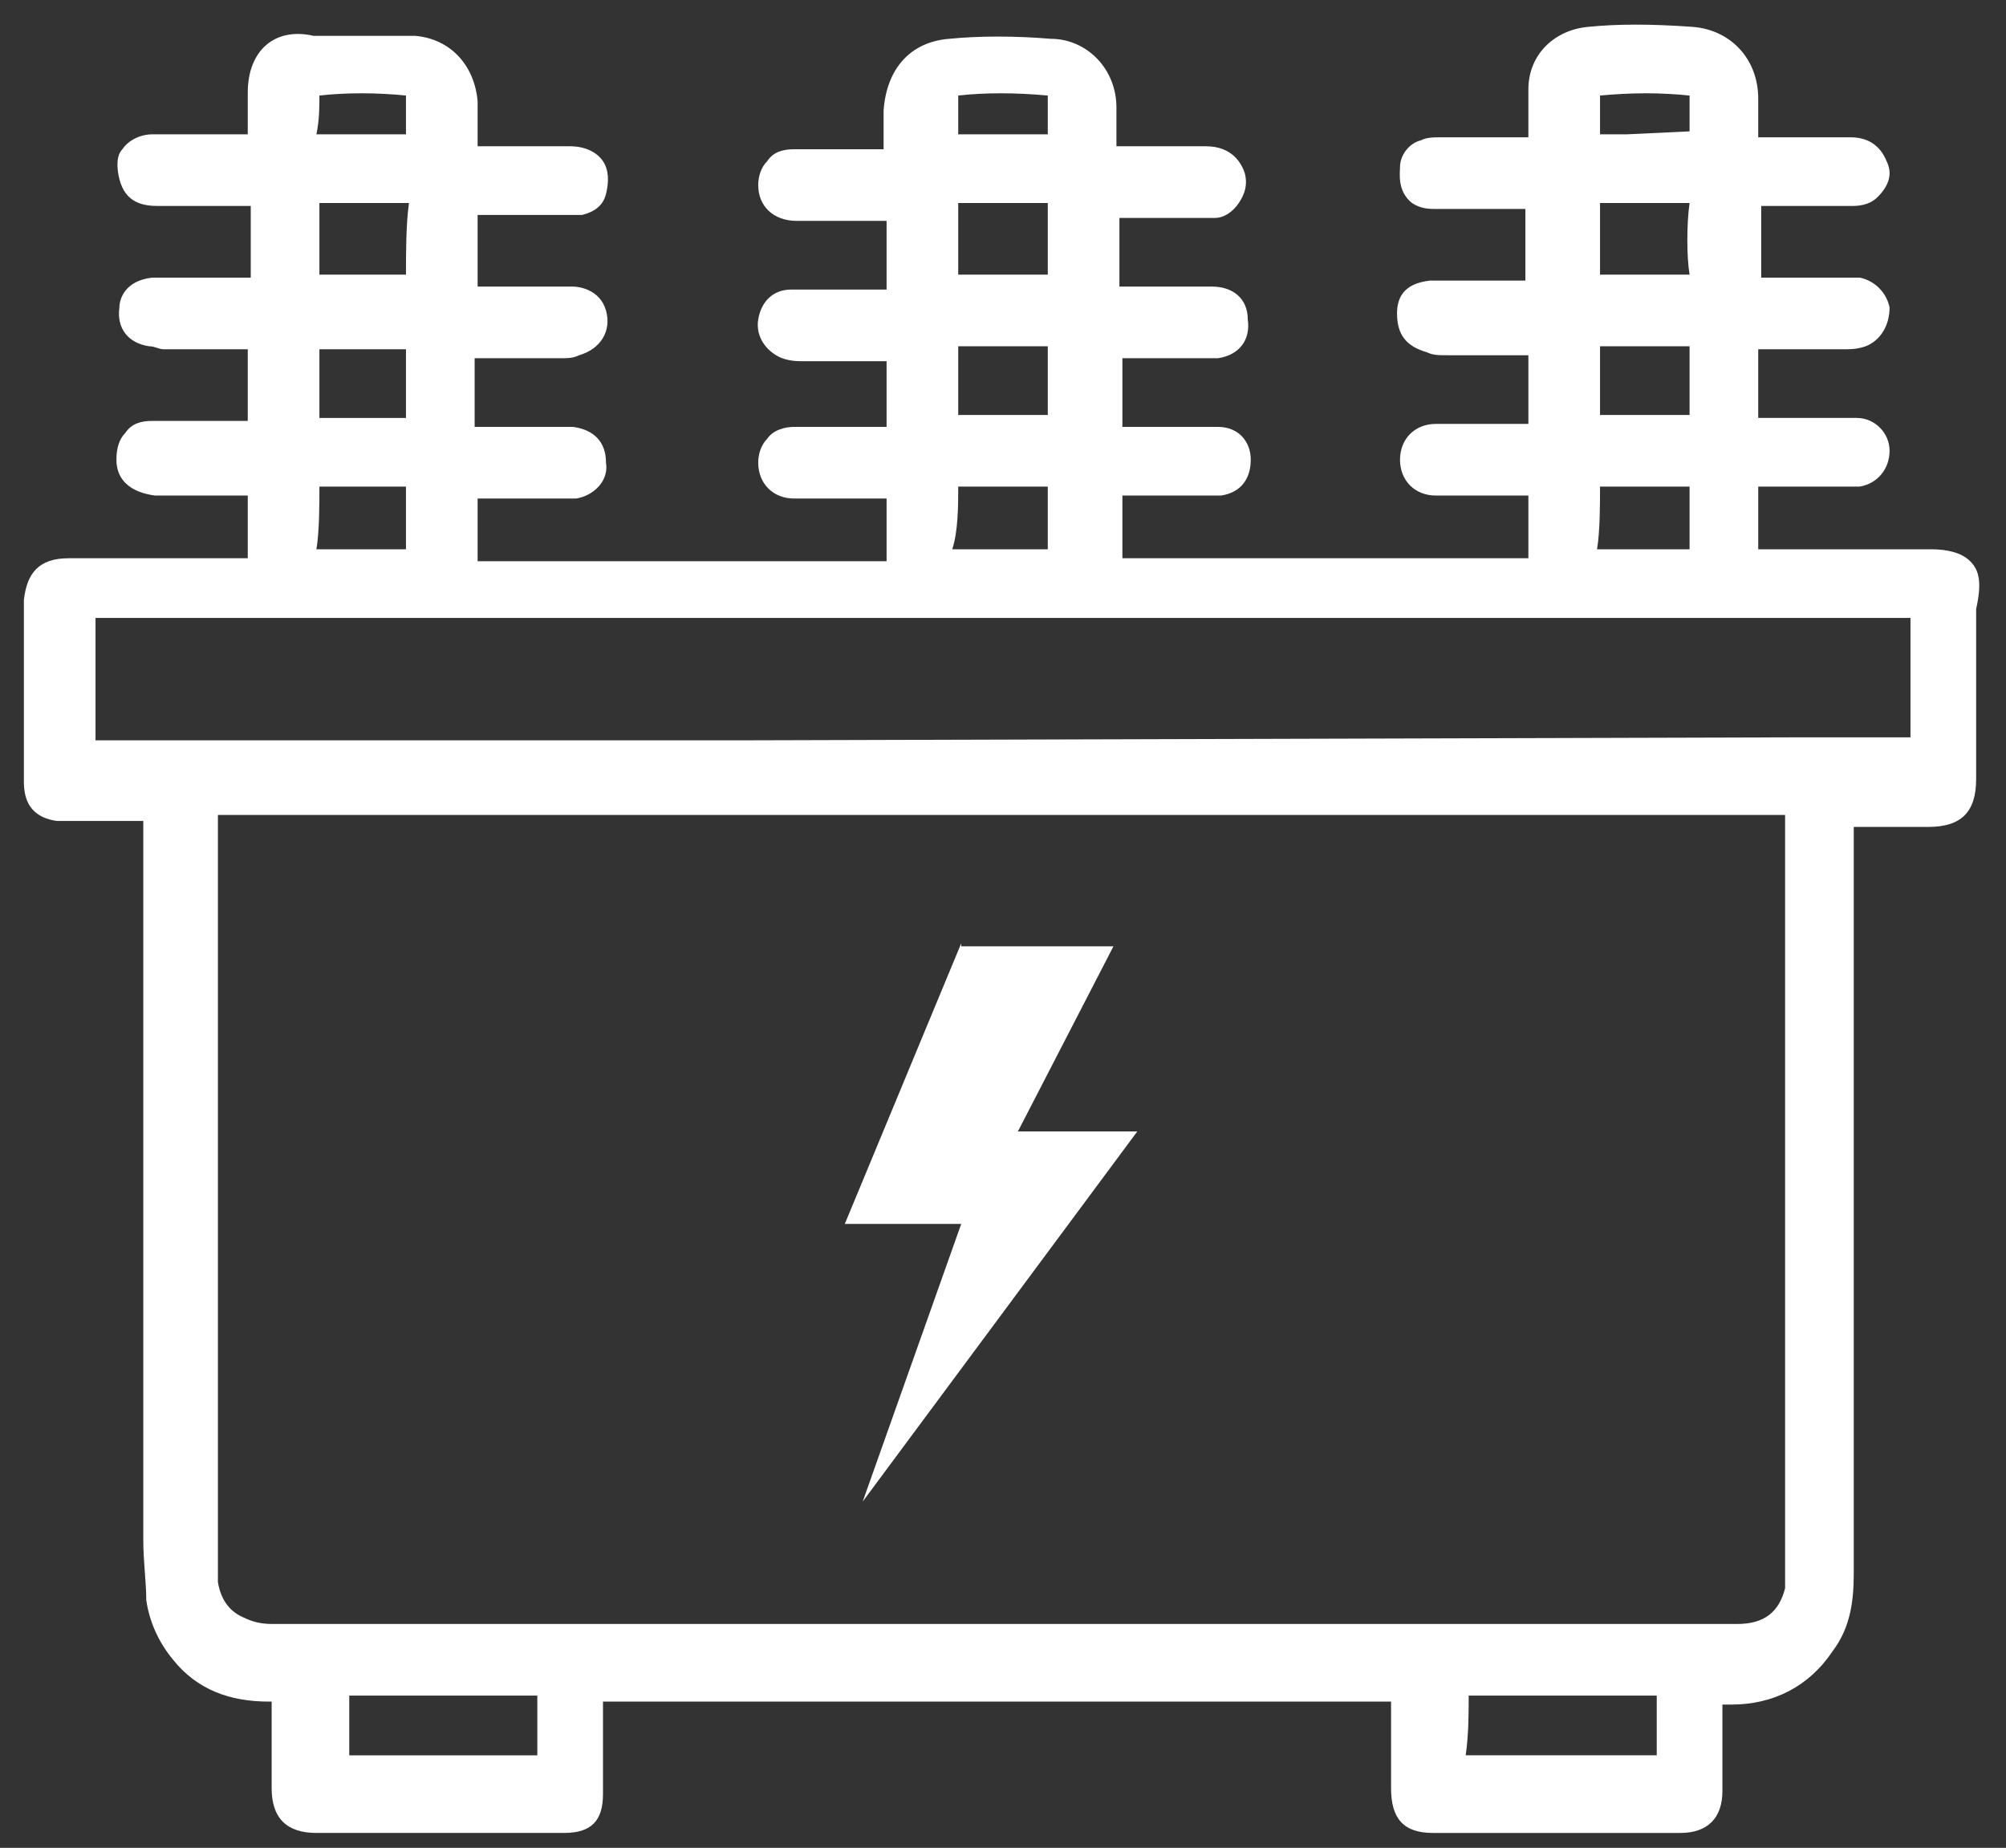 <?xml version="1.0" encoding="utf-8"?>
<!-- Generator: Adobe Illustrator 27.7.0, SVG Export Plug-In . SVG Version: 6.00 Build 0)  -->
<svg version="1.1" id="Layer_2_00000076572802264156726510000016626716690152841662_"
	 xmlns="http://www.w3.org/2000/svg" xmlns:xlink="http://www.w3.org/1999/xlink" x="0px" y="0px" viewBox="0 0 67.2 61.9"
	 style="enable-background:new 0 0 67.2 61.9;" xml:space="preserve">
<rect x="0" y="0" width="67.2" height="61.9" fill="#333333" stroke="none"/>
<style type="text/css">
	.st0{fill:#FFFFFF;}
</style>
<g>
	<path class="st0" d="M66,18.8c-0.3-0.3-0.8-0.4-1.3-0.4l-2,0c-1.3,0-2.6,0-3.8,0c0-0.6,0-1.5,0-2.1c0.8,0,1.7,0,2.7,0l0.1,0
		c0.2,0,0.4,0,0.6,0c0.6-0.1,1-0.6,1-1.2c0-0.6-0.5-1.1-1.1-1.1c-0.2,0-0.4,0-0.7,0h-0.2c-0.8,0-1.6,0-2.4,0c0-0.6,0-1.6,0-2.3
		c0.4,0,0.8,0,1.2,0l1.4,0l0.3,0c0.2,0,0.4,0,0.7-0.1c0.5-0.2,0.8-0.7,0.8-1.3c-0.1-0.5-0.5-0.9-1-1c-0.3,0-0.6,0-0.8,0
		c-0.9,0-1.7,0-2.5,0c0-0.6,0-1.7,0-2.4c0.8,0,1.6,0,2.4,0l0.6,0c0.2,0,0.6,0,0.9-0.3c0.4-0.4,0.5-0.8,0.3-1.2
		c-0.2-0.5-0.6-0.8-1.2-0.8l-0.7,0c-0.8,0-1.6,0-2.4,0c0-0.3,0-0.6,0-0.9l0-0.4c0-1.3-0.9-2.3-2.2-2.4c-1.4-0.1-2.5-0.1-3.5,0
		c-1.1,0.1-2,0.9-2,2.1c0,0.5,0,1,0,1.5l0,0.1c-0.5,0-0.9,0-1.4,0l-1.5,0c-0.3,0-0.5,0-0.7,0.1c-0.4,0.1-0.7,0.5-0.7,0.9
		c0,0.2-0.1,0.8,0.4,1.2c0.3,0.2,0.6,0.2,0.8,0.2l0.4,0c0.8,0,1.7,0,2.6,0c0,0.3,0,0.8,0,1.3c0,0.4,0,0.7,0,0.9c0,0.1,0,0.1,0,0.2
		l-0.2,0c-0.4,0-0.7,0-1.1,0c-0.6,0-1.3,0-1.9,0c-0.9,0.1-1.1,0.6-1.1,1.1c0,0.7,0.3,1.1,1,1.3c0.2,0.1,0.4,0.1,0.7,0.1l0.9,0
		c0.6,0,1.2,0,1.8,0c0,0.6,0,1.6,0,2.3c-1,0-2.1,0-3.1,0c-0.7,0-1.2,0.5-1.2,1.2c0,0.7,0.5,1.2,1.2,1.2c1.1,0,2.1,0,3.1,0
		c0,0.5,0,1.5,0,2.1c-4.2,0-10,0-13.6,0c0-0.6,0-1.5,0-2.1c0.7,0,1.3,0,2,0l0.9,0c0.1,0,0.3,0,0.4,0c0.7-0.1,1-0.6,1-1.2
		c0-0.6-0.4-1.1-1.1-1.1c-0.2,0-0.4,0-0.6,0l-0.3,0c-0.8,0-1.5,0-2.3,0c0-0.6,0-1.6,0-2.3c0.8,0,1.6,0,2.4,0l0.3,0
		c0.1,0,0.3,0,0.5,0c0.7-0.1,1.1-0.6,1-1.3c0-0.7-0.5-1.1-1.2-1.1c-1,0-2,0-3.1,0c0-0.6,0-1.7,0-2.3c0.5,0,1,0,1.5,0l0.7,0
		c0.3,0,0.7,0,1,0c0.3,0,0.6-0.2,0.8-0.5c0.2-0.3,0.3-0.6,0.2-1c-0.1-0.3-0.4-0.9-1.3-0.9c-1,0-2,0-3,0c0-0.4,0-0.9,0-1.3
		c0-1.3-1-2.3-2.2-2.3c-1.2-0.1-2.4-0.1-3.4,0c-1.3,0.1-2.1,1-2.2,2.4c0,0.4,0,0.9,0,1.3c-1,0-2,0-3,0c-0.4,0-0.7,0.1-0.9,0.4
		c-0.2,0.2-0.3,0.5-0.3,0.8c0,0.7,0.5,1.2,1.3,1.2l0.1,0c0.9,0,1.9,0,2.9,0c0,0.6,0,1.7,0,2.3c-0.3,0-0.6,0-0.9,0
		c-0.7,0-1.5,0-2.3,0c-0.6,0-1,0.4-1.1,1c-0.1,0.6,0.3,1.1,0.8,1.3c0.3,0.1,0.5,0.1,0.7,0.1c0.4,0,0.7,0,1.1,0h0.3
		c0.5,0,0.9,0,1.4,0c0,0.3,0,0.8,0,1.2l0,0.1c0,0.3,0,0.6,0,0.8c0,0,0,0.1,0,0.1l-1.8,0c-0.4,0-0.9,0-1.3,0c-0.3,0-0.7,0.1-0.9,0.4
		c-0.2,0.2-0.3,0.5-0.3,0.8c0,0.7,0.5,1.2,1.2,1.2c0.4,0,0.8,0,1.2,0l0.2,0c0.5,0,1.1,0,1.7,0l0,0.4c0,0.5,0,1.3,0,1.7
		c-2.1,0-6.1,0-8.2,0l-3.7,0c-0.6,0-1.2,0-1.8,0c0-0.6,0-1.5,0-2.1c0.8,0,1.7,0,2.9,0c0.1,0,0.3,0,0.4,0c0.6-0.1,1.1-0.6,1-1.2
		c0-0.7-0.4-1.1-1.1-1.2c-0.2,0-0.4,0-0.6,0c-0.9,0-1.8,0-2.7,0c0-0.6,0-1.6,0-2.3c0.6,0,1.3,0,1.9,0l1,0c0.2,0,0.4,0,0.6-0.1
		c0.7-0.2,1.1-0.8,0.9-1.5c-0.2-0.7-0.9-0.8-1.1-0.8c-0.9,0-1.7,0-2.6,0l-0.6,0c0-0.6,0-1.7,0-2.4c0.8,0,1.7,0,2.5,0l0.5,0
		c0.2,0,0.3,0,0.5,0c0.4-0.1,0.7-0.3,0.8-0.7c0.1-0.4,0.1-0.8-0.1-1.1c-0.2-0.3-0.6-0.5-1.1-0.5c-0.8,0-2,0-3.1,0c0-0.5,0-1,0-1.5
		c-0.1-1.2-0.9-2.1-2.1-2.2c-1.1,0-2.3,0-3.4,0C9.2,0.9,8.3,1.7,8.3,3.1c0,0.5,0,1,0,1.4c-0.5,0-0.9,0-1.4,0l-0.5,0l-0.5,0
		c-0.3,0-0.5,0-0.8,0c-0.4,0-0.8,0.2-1,0.5C3.9,5.2,3.9,5.6,4,6c0.2,0.8,0.8,0.9,1.3,0.9c0.8,0,1.9,0,3.1,0c0,0.3,0,0.8,0,1.4l0,0.7
		c0,0.1,0,0.2,0,0.3c-0.1,0-0.2,0-0.3,0l-0.6,0c-0.8,0-1.6,0-2.4,0c-0.9,0.1-1.1,0.7-1.1,1c-0.1,0.7,0.3,1.2,1,1.3
		c0.2,0,0.3,0.1,0.5,0.1l0.6,0c0.7,0,1.5,0,2.2,0c0,0.5,0,1.3,0,1.9l0,0.4c0,0,0,0,0,0.1c0,0-0.1,0-0.1,0H6.9c-0.6,0-1.2,0-1.8,0
		c-0.4,0-0.7,0.1-0.9,0.4c-0.2,0.2-0.3,0.5-0.3,0.9c0,0.7,0.5,1.1,1.3,1.2l0.6,0c0.8,0,1.6,0,2.5,0c0,0.6,0,1.5,0,2.1
		c-0.5,0-1,0-1.4,0l-4.6,0c-1,0-1.4,0.5-1.5,1.4c0,0.4,0,0.7,0,1.1l0,1c0,1.3,0,2.7,0,4c0,0.8,0.4,1.2,1.1,1.3c0.1,0,0.3,0,0.4,0
		l0.5,0c0.7,0,1.3,0,2,0c0,0.2,0,0.4,0,0.6l0,23.5c0,0.7,0.1,1.4,0.1,2c0.1,0.7,0.4,1.4,0.9,2c0.8,1,1.9,1.4,3.2,1.4
		c0,0,0.1,0,0.1,0c0,0,0,0.1,0,0.1l0,0.8c0,0.6,0,1.3,0,2c0,1,0.5,1.5,1.5,1.5c1.7,0,3.4,0,5.1,0l1.9,0l0.4,0c0.3,0,0.6,0,0.9,0
		c0.9,0,1.3-0.4,1.3-1.3c0-0.5,0-1,0-1.6l0-0.1c0-0.4,0-0.9,0-1.3c0-0.1,0-0.1,0-0.1l0.1,0l12,0c4.1,0,10.2,0,14.3,0
		c0,1.1,0,2.1,0,2.9c0,1,0.4,1.5,1.4,1.5c2.6,0,5.3,0,8.3,0c0.9,0,1.4-0.5,1.4-1.4v-1c0-0.5,0-1.1,0-1.6c0-0.1,0-0.2,0-0.3
		c0,0,0,0,0,0c0,0,0.1,0,0.1,0c0.1,0,0.2,0,0.2,0c1.4,0,2.6-0.6,3.4-1.8c0.6-0.8,0.7-1.7,0.7-2.6c0-3,0-6,0-8.9l0-5.9
		c0-3.4,0-6.8,0-10.2c0.6,0,1.2,0,1.9,0l0.6,0c1.1,0,1.6-0.5,1.6-1.6c0-1.4,0-2.9,0-4.3v-1.4C66.4,19.5,66.3,19.1,66,18.8z
		 M10.7,3.2c0.9-0.1,1.9-0.1,2.9,0c0,0.4,0,0.8,0,1.3c-0.3,0-0.7,0-1,0h-1.3c-0.2,0-0.4,0-0.7,0C10.7,4,10.7,3.6,10.7,3.2z
		 M10.3,16.1L10.3,16.1l0.4,0c0,0,0,0,0,0L10.3,16.1z M10.7,16.3c1,0,2,0,2.9,0c0,0.6,0,1.5,0,2.1c-0.2,0-0.5,0-0.7,0
		c-0.1,0-0.1,0-0.2,0l-0.6,0l-0.5,0c-0.3,0-0.7,0-1,0C10.7,17.8,10.7,16.9,10.7,16.3z M13.6,9.2c-1.1,0-2,0-2.9,0c0-0.6,0-1.7,0-2.4
		c0.3,0,0.7,0,1,0l0.4,0l0.6,0c0.3,0,0.7,0,1,0C13.6,7.5,13.6,8.5,13.6,9.2z M12.1,11.7l0.5,0c0.3,0,0.7,0,1,0c0,0.6,0,1.6,0,2.3
		c-0.7,0-1.4,0-2,0h-0.9c0-0.6,0-1.6,0-2.3c0.3,0,0.7,0,1,0L12.1,11.7z M31.8,4.5C31.8,4.5,31.8,4.5,31.8,4.5
		C31.8,4.5,31.8,4.5,31.8,4.5C31.8,4.5,31.8,4.5,31.8,4.5z M35.1,3.6c0,0.3,0,0.6,0,0.9l-0.6,0l-1,0l-0.4,0c-0.3,0-0.7,0-1,0
		c0-0.4,0-0.8,0-1.3c0.9-0.1,1.9-0.1,3,0L35.1,3.6z M32.1,16.3c0.9,0,1.8,0,2.7,0l0.3,0c0,0.6,0,1.5,0,2.1c-0.2,0-0.5,0-0.7,0
		c-0.1,0-0.3,0-0.4,0l-0.5,0l-0.5,0c-0.3,0-0.7,0-1.1,0C32.1,17.8,32.1,16.9,32.1,16.3z M35.1,9.2c-0.3,0-0.5,0-0.8,0l-1.4,0
		c-0.3,0-0.5,0-0.8,0c0-0.7,0-1.7,0-2.4c0.9,0,1.9,0,3,0C35.1,7.5,35.1,8.6,35.1,9.2z M35.1,13.9c-1,0-2,0-3,0c0-0.6,0-1.6,0-2.3
		c0.4,0,0.7,0,1,0l1.3,0c0.2,0,0.4,0,0.7,0C35.1,12.3,35.1,13.3,35.1,13.9z M35.1,14.2C35.1,14.2,35.1,14.2,35.1,14.2l0.4,0
		L35.1,14.2z M48.8,56.8L48.8,56.8l0.2,0c0,0,0,0,0,0L48.8,56.8z M49.2,56.8c2.2,0,4.3,0,6.3,0c0,0.6,0,1.3,0,1.9l0,0.1
		c-0.8,0-1.5,0-2.3,0l-2.4,0c-0.6,0-1.1,0-1.7,0C49.2,58.1,49.2,57.4,49.2,56.8z M24.8,24.8c-5.4,0-12.7,0-18.1,0
		c-1.2,0-2.5,0-3.5,0c0-1.2,0-2.5,0-4.1c5.8,0,11.7,0,17.5,0l36.2,0l7.1,0l0,1.3c0,0.9,0,1.8,0,2.7l-2.6,0c-0.2,0-0.4,0-0.7,0
		c-0.2,0-0.5,0-0.7,0L24.8,24.8z M7.3,52.3l0-25c1.5,0,2.9,0,4.4,0l48.1,0l0,25.1l0,0.2c0,0.2,0,0.4,0,0.6c-0.2,0.8-0.7,1.2-1.6,1.2
		c-0.4,0-0.8,0-1.3,0c-0.2,0-0.5,0-0.7,0c-2.3,0-4.6,0-6.9,0c-1.3,0-2.7,0-4,0l-4.4,0c-6.1,0-14.4,0-20.7,0l-2.6,0c-1.5,0-3,0-4.4,0
		c-0.9,0-1.8,0-2.6,0c-0.5,0-1,0-1.5,0c-0.4,0-0.7-0.1-0.9-0.2C7.7,54,7.4,53.6,7.3,53C7.3,52.8,7.3,52.6,7.3,52.3z M53.6,16.3
		c1,0,2,0,3,0c0,0.6,0,1.5,0,2.1c-0.2,0-0.4,0-0.6,0c-0.2,0-0.3,0-0.5,0l-0.5,0l-0.5,0c-0.3,0-0.6,0-1,0
		C53.6,17.8,53.6,16.9,53.6,16.3z M56.6,9.2c-0.3,0-0.7,0-1,0l-0.7,0l-0.3,0c-0.2,0-0.3,0-0.5,0c-0.2,0-0.3,0-0.5,0
		c0-0.6,0-1.7,0-2.4c0.9,0,1.9,0,3,0C56.5,7.5,56.5,8.6,56.6,9.2z M56.6,13.9c-0.3,0-0.7,0-1,0l-1,0c-0.3,0-0.6,0-1,0
		c0-0.6,0-1.6,0-2.3c1,0,2,0,3,0C56.6,12.3,56.6,13.3,56.6,13.9z M56.6,14.2C56.6,14.2,56.6,14.2,56.6,14.2l0.4,0L56.6,14.2z
		 M54.5,4.5h-0.3c-0.2,0-0.4,0-0.6,0c0-0.4,0-0.9,0-1.3c1.1-0.1,2-0.1,3,0c0,0.3,0,0.6,0,0.9l0,0.3L54.5,4.5z M11.7,56.8
		c2.1,0,4.2,0,6.3,0c0,0.6,0,1.3,0,2c-0.5,0-1,0-1.5,0l-0.8,0l-1.7,0c-0.7,0-1.5,0-2.3,0C11.7,58.2,11.7,57.5,11.7,56.8z"/>
	<path class="st0" d="M32.2,31.6L28.3,41h3.9l-3.3,9.3l9.2-12.4h-4l3.2-6.2H32.2z"/>
</g>
</svg>
